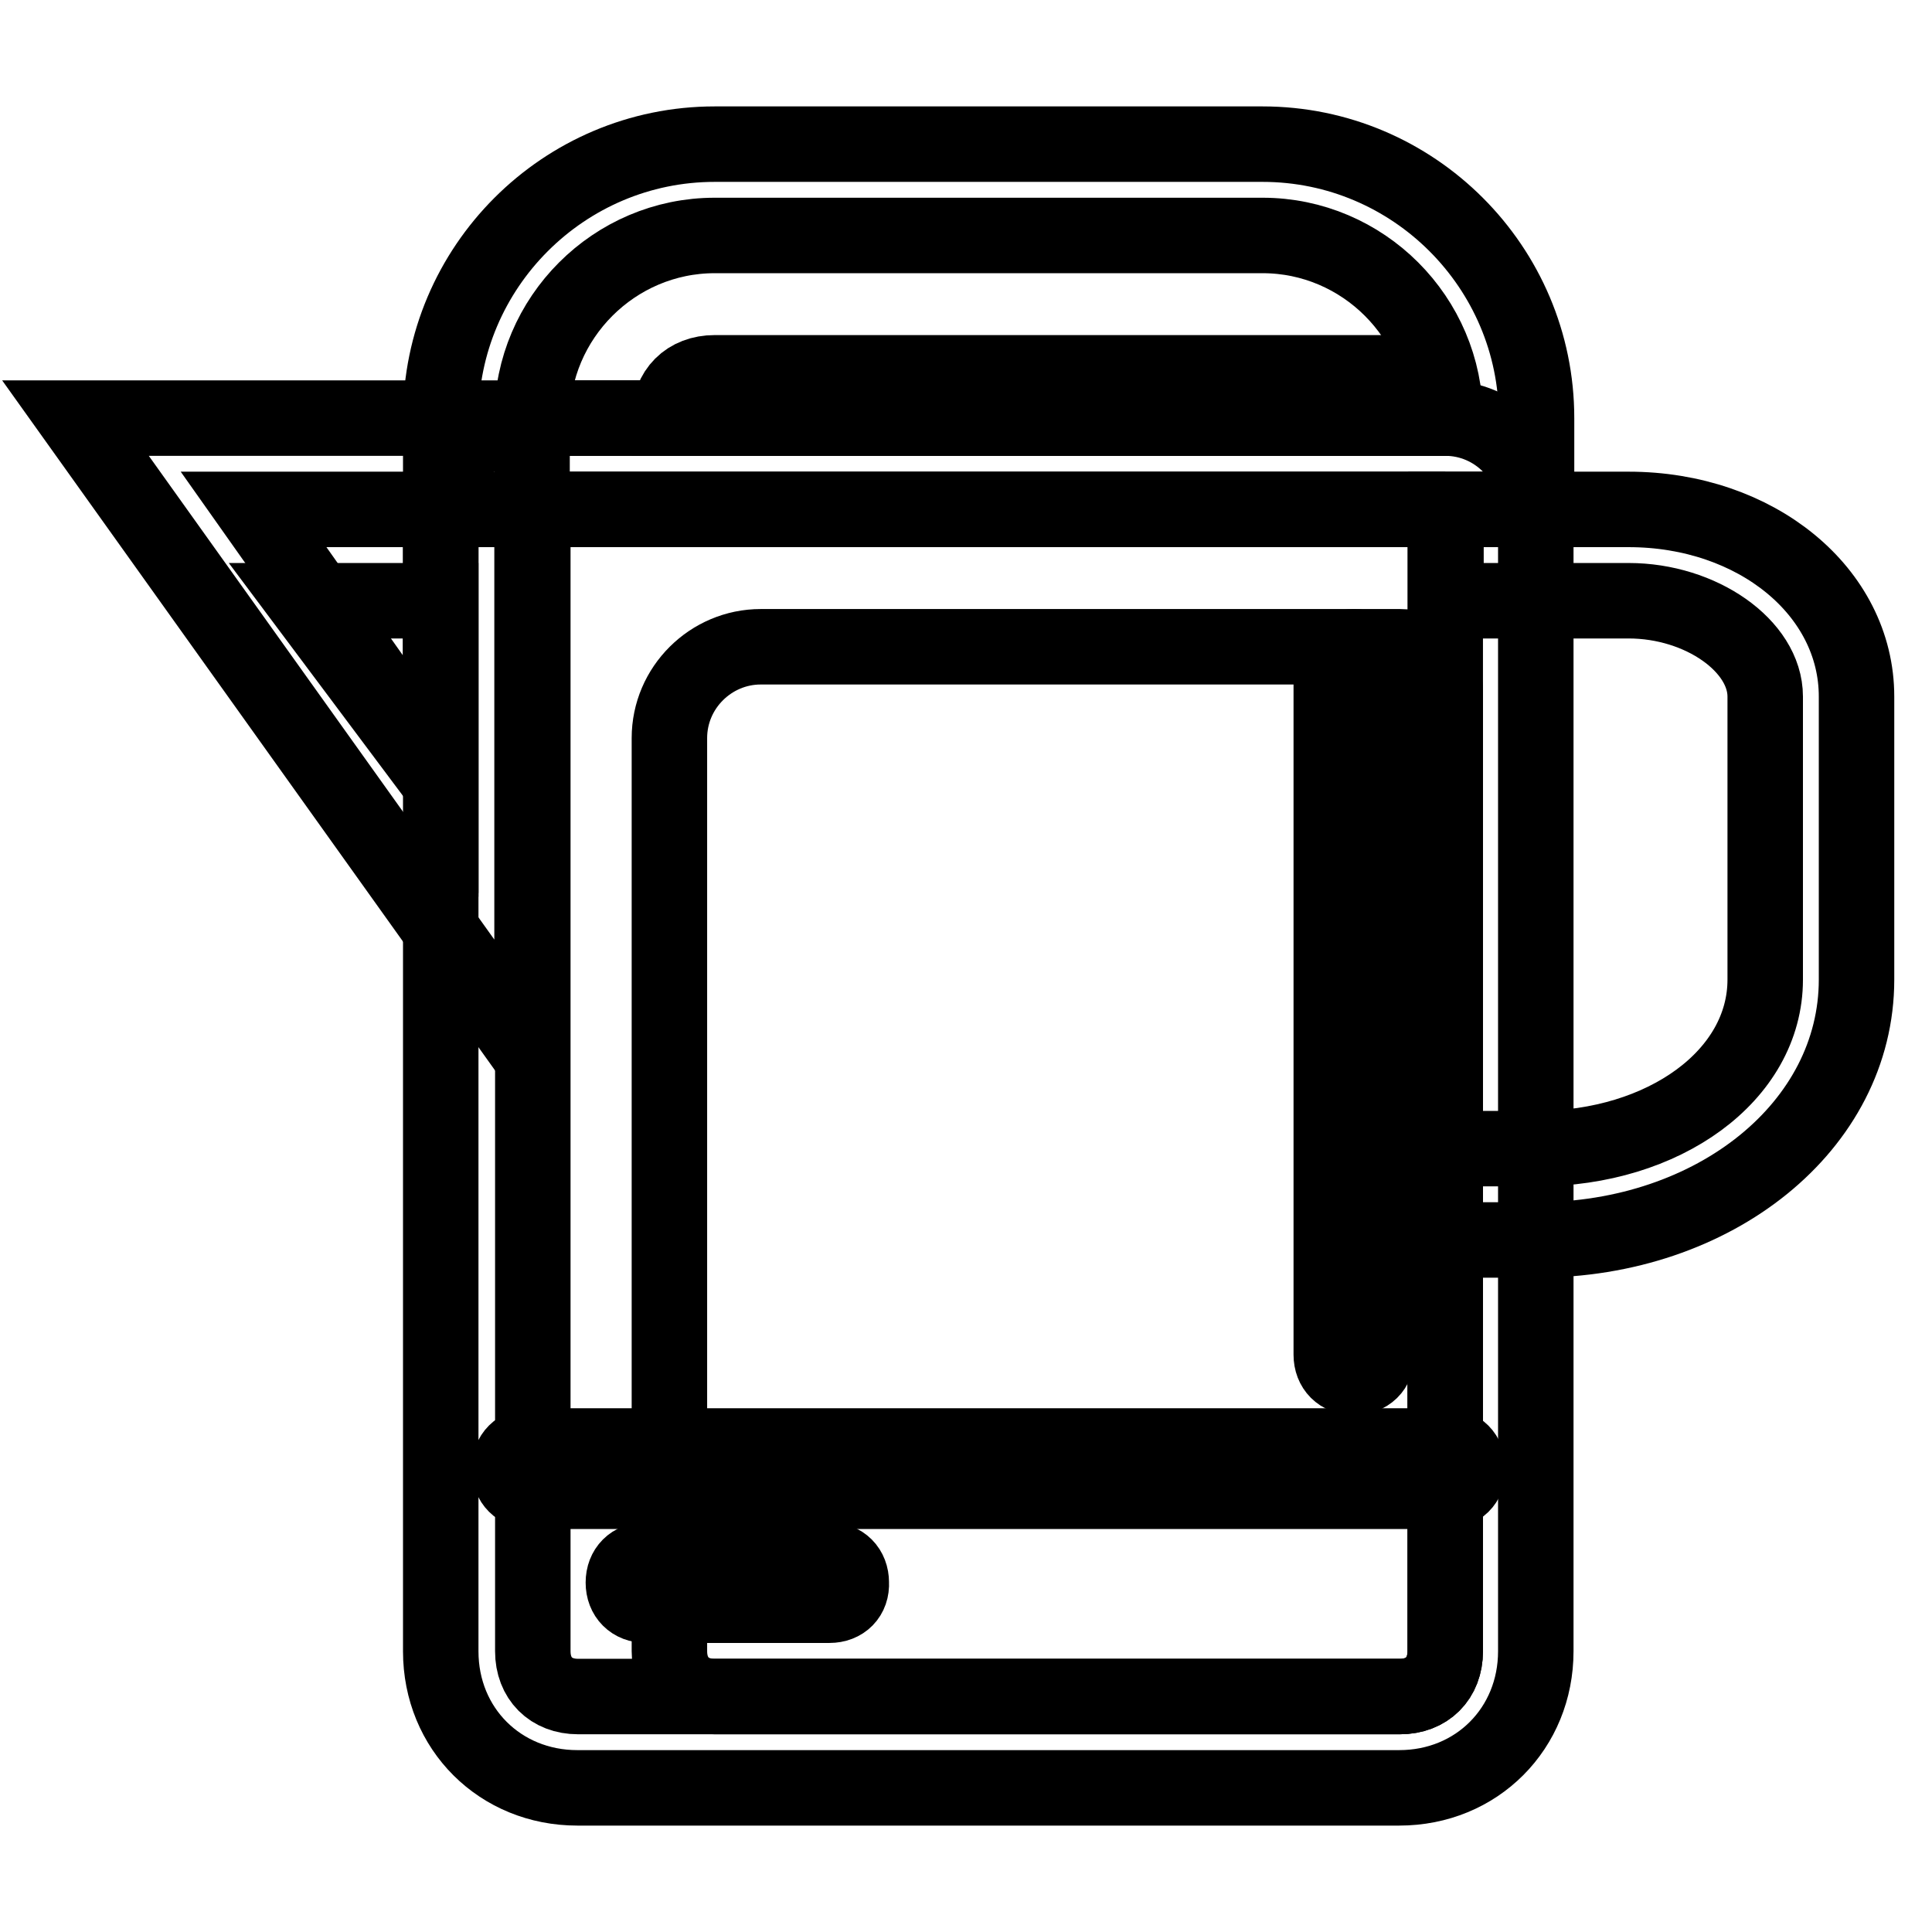 <?xml version="1.0" encoding="utf-8"?>
<!-- Svg Vector Icons : http://www.onlinewebfonts.com/icon -->
<!DOCTYPE svg PUBLIC "-//W3C//DTD SVG 1.1//EN" "http://www.w3.org/Graphics/SVG/1.1/DTD/svg11.dtd">
<svg version="1.1" xmlns="http://www.w3.org/2000/svg" xmlns:xlink="http://www.w3.org/1999/xlink" x="0px" y="0px" viewBox="0 0 256 256" enable-background="new 0 0 256 256" xml:space="preserve">
<g> <path stroke-width="10" fill-opacity="0" stroke="#000000"  d="M58.4,103.8L40.3,79.6h18.1V103.8z M185.5,224.8H94.7c-3.6,0-6-2.4-6-6v-121c0-6.7,5.5-12.1,12.1-12.1h84.7 c3.6,0,6,2.4,6,6v127.1C191.5,222.4,189.1,224.8,185.5,224.8z"/> <path stroke-width="10" fill-opacity="0" stroke="#000000"  d="M191.5,67.5v151.3c0,3.6-2.4,6-6,6H76.6c-3.6,0-6-2.4-6-6V67.5H191.5 M191.5,55.4h-121 c-6.7,0-12.1,5.5-12.1,12.1v151.3c0,10.3,7.9,18.1,18.1,18.1h108.9c10.3,0,18.1-7.9,18.1-18.1V67.5 C203.6,60.9,198.2,55.4,191.5,55.4z"/> <path stroke-width="10" fill-opacity="0" stroke="#000000"  d="M167.3,31.2c13.3,0,24.2,10.9,24.2,24.2h-121c0-13.3,10.9-24.2,24.2-24.2H167.3 M167.3,19.1H94.7 c-20,0-36.3,16.3-36.3,36.3v12.1h145.2V55.4C203.6,35.4,187.3,19.1,167.3,19.1z"/> <path stroke-width="10" fill-opacity="0" stroke="#000000"  d="M58.4,67.5v35.1L33.6,67.5H58.4 M70.5,55.4H10l60.5,84.7V55.4z M203.6,164.3h-12.1v-12.1h12.1 c16.9,0,30.3-9.7,30.3-22.4V92.3c0-6.7-8.5-12.7-18.1-12.7h-24.2V67.5h24.2c16.9,0,30.2,10.9,30.2,24.8v37.5 C246,149.2,227.2,164.3,203.6,164.3z"/> <path stroke-width="10" fill-opacity="0" stroke="#000000"  d="M191.5,197.6h-121c-1.8,0-3-1.2-3-3c0-1.8,1.2-3,3-3h121c1.8,0,3,1.2,3,3 C194.6,196.4,193.3,197.6,191.5,197.6z"/> <path stroke-width="10" fill-opacity="0" stroke="#000000"  d="M109.9,212.7H85.6c-1.8,0-3-1.2-3-3s1.2-3,3-3h24.2c1.8,0,3,1.2,3,3C112.9,211.5,111.7,212.7,109.9,212.7z" /> <path stroke-width="10" fill-opacity="0" stroke="#000000"  d="M179.4,182.5c-1.8,0-3-1.2-3-3V88.7c0-1.8,1.2-3,3-3s3,1.2,3,3v90.8C182.5,181.3,181.2,182.5,179.4,182.5 L179.4,182.5z"/> <path stroke-width="10" fill-opacity="0" stroke="#000000"  d="M191.5,55.4H88.7c0-3.6,2.4-6,6-6h90.8C189.1,49.4,191.5,51.8,191.5,55.4z"/></g>
</svg>